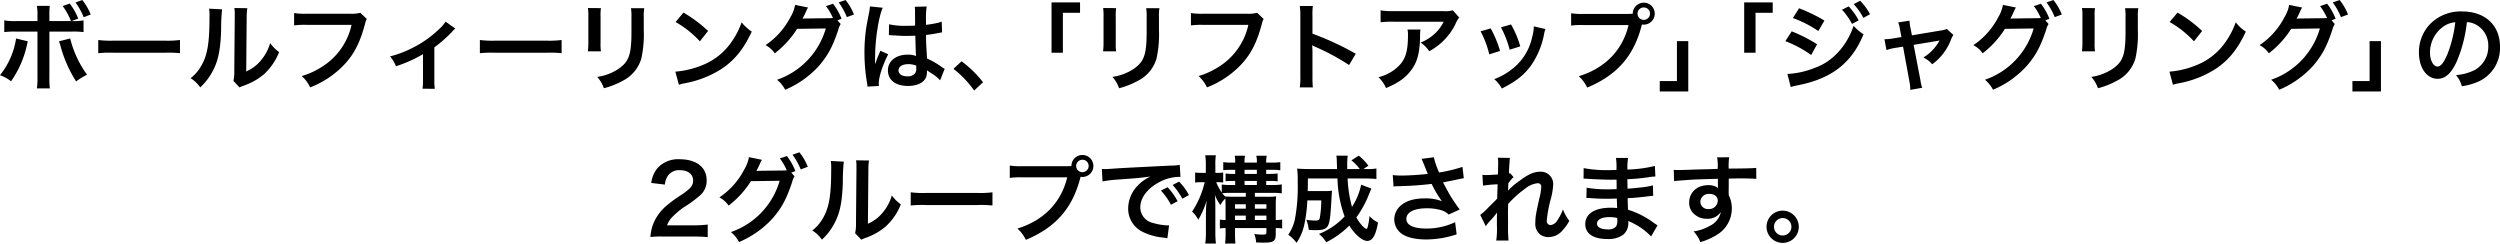 <svg xmlns="http://www.w3.org/2000/svg" width="655.094" height="63.82" viewBox="0 0 655.094 63.82">
  <defs>
    <style>
      .cls-1 {
        fill-rule: evenodd;
      }
    </style>
  </defs>
  <path id="bf_text_sp.svg" class="cls-1" d="M64.972,4383.36v-1.33a20.153,20.153,0,0,1,.1-2.66H61.7a14.2,14.2,0,0,1,.15,2.59v1.4h-5.5a15.923,15.923,0,0,1-3.2-.18v3.07a21.059,21.059,0,0,1,3.149-.13h5.549v12.07a18.5,18.5,0,0,1-.15,2.82h3.4a19.148,19.148,0,0,1-.125-2.79v-12.1h5.774a21.251,21.251,0,0,1,3.174.13v-3.07a15.505,15.505,0,0,1-3.124.18l1.725-.65a15.642,15.642,0,0,0-2.224-3.94l-1.85.65a16.827,16.827,0,0,1,2.174,3.94H64.972Zm-8.723,4.56a20.243,20.243,0,0,1-4.224,9.63,9.864,9.864,0,0,1,2.9,1.59,26.331,26.331,0,0,0,4.2-9.67c0.05-.25.1-0.4,0.1-0.43,0.025-.05.05-0.2,0.1-0.37Zm11.222,0.75a6.751,6.751,0,0,1,.4,1.17,33.667,33.667,0,0,0,4.1,9.33,18.349,18.349,0,0,1,2.874-1.75,27.271,27.271,0,0,1-4.424-9.5Zm8.323-7.03a14.375,14.375,0,0,0-2.2-3.79l-1.775.64a18.11,18.11,0,0,1,2.149,3.87Zm1.981,10.14a28.566,28.566,0,0,1,4.074-.12H95.12a28.566,28.566,0,0,1,4.074.12v-3.46a24.734,24.734,0,0,1-4.049.17H81.824a24.734,24.734,0,0,1-4.049-.17v3.46Zm29.049-11.67a12.563,12.563,0,0,1,.1,2.27c0,6.99-.575,10.2-2.375,13.07a10.266,10.266,0,0,1-2.574,2.87,8.887,8.887,0,0,1,2.524,2.42,15.88,15.88,0,0,0,3.449-4.62c1.3-2.56,1.85-5.38,2.025-10.25a52.016,52.016,0,0,1,.25-5.58Zm6.623-.17a10.736,10.736,0,0,1,.1,1.65v0.74l-0.125,14.07a11.106,11.106,0,0,1-.225,2.64l1.6,1.7a10.946,10.946,0,0,1,1.074-.45,16.506,16.506,0,0,0,5.324-2.99,15.613,15.613,0,0,0,3.974-5.81,10.558,10.558,0,0,1-2.349-2.35,12.075,12.075,0,0,1-2.45,4.56,10.039,10.039,0,0,1-3.824,2.85l0.125-14.19a13.482,13.482,0,0,1,.175-2.37Zm33,1.25a9.133,9.133,0,0,1-2.674.25H132.3a17.5,17.5,0,0,1-3.2-.18v3.24a20.47,20.47,0,0,1,3.149-.15h11.9a17.3,17.3,0,0,1-7.574,10.88,20.612,20.612,0,0,1-5.473,2.54,9.193,9.193,0,0,1,2.2,2.97,24.42,24.42,0,0,0,9.3-6.36c2.4-2.69,3.874-5.69,5.124-10.45a3.728,3.728,0,0,1,.425-1.12Zm22.351,2.32a9.371,9.371,0,0,1-1.525,1.79,28.208,28.208,0,0,1-7.1,5.06,26.9,26.9,0,0,1-5.924,2.25,10.088,10.088,0,0,1,1.55,2.59,34.973,34.973,0,0,0,7.073-3.17v6.69a15,15,0,0,1-.125,2.37l3.224,0.02a14.666,14.666,0,0,1-.125-2.39v-8.48a33.006,33.006,0,0,0,4.649-4.09,4.619,4.619,0,0,1,.85-0.82Zm8.979,8.27a28.554,28.554,0,0,1,4.074-.12H195.12a28.554,28.554,0,0,1,4.074.12v-3.46a24.724,24.724,0,0,1-4.049.17H181.824a24.724,24.724,0,0,1-4.049-.17v3.46Zm28.324-11.84a15.665,15.665,0,0,1,.1,2.24v6.86a18.089,18.089,0,0,1-.125,2.25H209.5a12.1,12.1,0,0,1-.1-2.2v-6.88a12.547,12.547,0,0,1,.1-2.24Zm11.272,0.05a13.1,13.1,0,0,1,.125,2.37v3.12c0,1.99-.025,3.09-0.125,4.16-0.275,3.29-1.1,4.81-3.449,6.36a13.407,13.407,0,0,1-5.4,1.99,8.614,8.614,0,0,1,1.75,2.97,20.952,20.952,0,0,0,4.874-1.92,9.546,9.546,0,0,0,4.923-5.81,29.323,29.323,0,0,0,.65-7.55v-3.37a11.8,11.8,0,0,1,.125-2.32h-3.474Zm11.678,3.62a26.053,26.053,0,0,1,6.374,5.06l2.149-2.72a35.151,35.151,0,0,0-6.448-4.81Zm0.875,16.45a8.935,8.935,0,0,1,1.65-.42,26.89,26.89,0,0,0,9.522-3.74c3.425-2.27,5.8-5.21,7.923-9.78a10.66,10.66,0,0,1-2.649-2.44,20.931,20.931,0,0,1-2.549,4.99,16.733,16.733,0,0,1-7.424,6.11,23.916,23.916,0,0,1-7.4,1.84Zm41.546-16.9,1.075-.4a15.643,15.643,0,0,0-2.225-3.94l-1.849.62a15.324,15.324,0,0,1,1.824,3.12c-0.2.02-.625,0.05-1.3,0.05l-5.474.07c-0.5,0-.9.03-1.2,0.05l0.2-.37a3.53,3.53,0,0,1,.175-0.35c0.25-.5.475-1,0.675-1.45a2.873,2.873,0,0,1,.425-0.74l-3.424-.7a9.47,9.47,0,0,1-1.275,3.31,19.667,19.667,0,0,1-6.473,7.24,6.583,6.583,0,0,1,2.424,2.14,24.692,24.692,0,0,0,5.849-6.41l7.523-.1a20.086,20.086,0,0,1-12.772,13.44,8.292,8.292,0,0,1,2.124,2.62,25.135,25.135,0,0,0,8.9-6.31c2.35-2.77,3.549-4.99,5.024-9.42a4.919,4.919,0,0,1,.625-1.5Zm4.324-1.52a14.374,14.374,0,0,0-2.2-3.79l-1.8.62a17.743,17.743,0,0,1,2.149,3.86Zm9.154,5.43a0.542,0.542,0,0,1,.15-0.02,1.427,1.427,0,0,1,.25.02,3.109,3.109,0,0,1,.425.03c0.125,0,.4.02,0.749,0.02,1.175,0.1,2.175.13,3.1,0.13,0.649,0,1.249-.03,2.249-0.05,0.1,3.46.125,4.68,0.2,5.31a5.94,5.94,0,0,0-2.224-.35c-3.025,0-5.149,1.69-5.149,4.11,0,2.55,2,4.09,5.274,4.09,2.424,0,4.174-.87,4.748-2.34a4.374,4.374,0,0,0,.2-1.4v-0.35c0.15,0.1.725,0.48,1.575,1.03a9.027,9.027,0,0,1,1.875,1.59l1.2-3.02a4.666,4.666,0,0,1-.7-0.42,20.131,20.131,0,0,0-3.924-2.27c-0.25-4.19-.25-4.24-0.25-5.63V4387c1.325-.15,2.625-0.38,3.475-0.55a5.138,5.138,0,0,1,.724-0.13l-0.1-2.81-0.2.05c-0.4.15-.4,0.15-0.549,0.2a26.963,26.963,0,0,1-3.375.59v-1.14a24.425,24.425,0,0,1,.175-3.67l-3.124.08a6.821,6.821,0,0,1,.075,1.19c0,1.03.025,2.27,0.025,3.74-0.875.05-1.425,0.05-2.3,0.05a18,18,0,0,1-4.524-.4Zm7.173,7.98v0.67a2.089,2.089,0,0,1-.325,1.35,2.455,2.455,0,0,1-2.024.77c-1.4,0-2.3-.62-2.3-1.54,0-1.02,1-1.65,2.6-1.65A5.232,5.232,0,0,1,292.121,4395.05Zm-9.773,5.31a4.846,4.846,0,0,1-.05-0.67c0-1.65,1-4.74,2.475-7.63l-2.075-.92a5.088,5.088,0,0,1-.3.77c-0.25.6-.25,0.6-0.474,1.12-0.125.4-.25,0.67-0.3,0.85-0.175.45-.175,0.45-0.3,0.72H281.3a4.141,4.141,0,0,0,.025-0.52v-0.4c0-.4,0-0.4.025-1.3,0.025-4.34.974-10.35,2-12.51l-3.374-.35v0.1a13.245,13.245,0,0,1-.275,1.84c-0.55,2.82-.55,2.82-0.675,3.57a44.435,44.435,0,0,0-.475,6.61,47.066,47.066,0,0,0,.675,7.92,9.322,9.322,0,0,1,.125.98Zm19.527-4.49a27.083,27.083,0,0,1,5.423,5.69l2.325-2.17A29.305,29.305,0,0,0,304,4393.9Zm28.67-4.21v-10.47h4.5v-2.72h-7.473v13.19h2.974Zm10.554-11.72a15.665,15.665,0,0,1,.1,2.24v6.86a18.089,18.089,0,0,1-.125,2.25H344.5a12.1,12.1,0,0,1-.1-2.2v-6.88a12.547,12.547,0,0,1,.1-2.24Zm11.272,0.05a13.1,13.1,0,0,1,.125,2.37v3.12c0,1.99-.025,3.09-0.125,4.16-0.275,3.29-1.1,4.81-3.449,6.36a13.407,13.407,0,0,1-5.4,1.99,8.614,8.614,0,0,1,1.75,2.97,20.952,20.952,0,0,0,4.874-1.92,9.546,9.546,0,0,0,4.923-5.81,29.323,29.323,0,0,0,.65-7.55v-3.37a11.8,11.8,0,0,1,.125-2.32h-3.474Zm29.074,1.2a9.133,9.133,0,0,1-2.674.25H367.3a17.5,17.5,0,0,1-3.2-.18v3.24a20.47,20.47,0,0,1,3.149-.15h11.9a17.3,17.3,0,0,1-7.574,10.88,20.612,20.612,0,0,1-5.473,2.54,9.193,9.193,0,0,1,2.2,2.97,24.42,24.42,0,0,0,9.3-6.36c2.4-2.69,3.874-5.69,5.124-10.45a3.728,3.728,0,0,1,.425-1.12Zm14.6,19.55a27.437,27.437,0,0,1-.1-2.77v-6.58a12.925,12.925,0,0,0-.1-1.7,8.571,8.571,0,0,0,.849.42,59.174,59.174,0,0,1,8.848,4.77l1.75-2.95a74.19,74.19,0,0,0-11.347-5.26v-4.64a16.536,16.536,0,0,1,.1-2.61h-3.425a15.926,15.926,0,0,1,.15,2.54v15.98a16.806,16.806,0,0,1-.15,2.8h3.425Zm36.672-20.2a6.919,6.919,0,0,1-2.425.22H417.248a19.925,19.925,0,0,1-3.449-.2v3.12a24.811,24.811,0,0,1,3.4-.15H430.32a10.344,10.344,0,0,1-2.374,3.17,11.678,11.678,0,0,1-3.649,2.29,8.429,8.429,0,0,1,2.249,2.27,16.073,16.073,0,0,0,6.849-7.08,7.033,7.033,0,0,1,1-1.75Zm-11.872,5.04a6.215,6.215,0,0,1,.125,1.49c0,4.71-.8,6.86-3.35,8.88a11.586,11.586,0,0,1-4.374,2.12,8.782,8.782,0,0,1,1.975,2.84c3.124-1.3,4.949-2.57,6.448-4.49,1.7-2.17,2.375-4.56,2.475-8.82a11.3,11.3,0,0,1,.1-2.02h-3.4ZM440,4386.05a24.9,24.9,0,0,1,2.274,6.03l2.825-.89a28.555,28.555,0,0,0-2.45-5.91Zm5.349-1.05a27.637,27.637,0,0,1,2.274,5.86l2.774-.87a24.453,24.453,0,0,0-2.424-5.74Zm8.6-.25a11,11,0,0,1-.45,2.87,14.333,14.333,0,0,1-5.674,8.65,16.211,16.211,0,0,1-4.249,2.3,8.916,8.916,0,0,1,2,2.47c3.7-1.87,5.773-3.49,7.623-6.01a21.314,21.314,0,0,0,3.449-8.31,5.348,5.348,0,0,1,.35-1.27Zm12.978-3.26a17.025,17.025,0,0,1-3.2-.18v3.24a18.543,18.543,0,0,1,3.15-.15h11.9c-1.6,6.64-6.124,11.27-13.047,13.42a9.179,9.179,0,0,1,2.2,2.97c7.9-3.29,12.322-8.38,14.347-16.54a2.794,2.794,0,0,0,.475.05,2.88,2.88,0,1,0-2.875-2.86c-0.425.02-.724,0.05-1.474,0.05H466.924Zm15.821-1.7a1.623,1.623,0,0,1,1.649,1.62,1.637,1.637,0,1,1-3.274,0A1.618,1.618,0,0,1,482.745,4379.79Zm8.7,8.83v10.47h-4.5v2.72h7.473v-13.19h-2.974Zm20.6,3.04v-10.47h4.5v-2.72h-7.473v13.19h2.974Zm9.779-9.1a30.154,30.154,0,0,1,6.673,3.41l1.6-2.74a41.6,41.6,0,0,0-6.648-3.22Zm-1.975,6.06a29.178,29.178,0,0,1,6.774,3.64l1.549-2.82a39.415,39.415,0,0,0-6.648-3.39Zm14.847-8.23a16.889,16.889,0,0,1,2.624,3.71l1.75-.92a16.214,16.214,0,0,0-2.625-3.66Zm-13.422,20.25a15.508,15.508,0,0,1,1.75-.43c8.947-1.74,14.221-5.83,17.32-13.39a12.009,12.009,0,0,1-2.6-2.22c-1.8,5.31-5.549,9.4-10.122,11a22.182,22.182,0,0,1-7.224,1.62Zm20.77-19.08a14.549,14.549,0,0,0-2.6-3.52l-1.675.88a18.262,18.262,0,0,1,2.549,3.61Zm8.229,5.99-2.074.34a14.063,14.063,0,0,1-2.375.23l0.525,2.84a12.855,12.855,0,0,1,2.2-.55l2.149-.35,1.7,9.31a10.341,10.341,0,0,1,.2,2.02l3.124-.55a9.581,9.581,0,0,1-.475-2.02l-1.775-9.23,5.874-.97a6.522,6.522,0,0,0,.925-0.18,11.8,11.8,0,0,1-4.249,4.47,7.033,7.033,0,0,1,2.324,1.77,14.2,14.2,0,0,0,4.924-6.49,5.73,5.73,0,0,1,.625-1.19l-1.75-1.57a6.325,6.325,0,0,1-1.649.42l-7.474,1.25-0.374-1.92a9.824,9.824,0,0,1-.25-1.92l-2.975.45a7.607,7.607,0,0,1,.475,1.87Zm37.7-4.39,1.075-.4a15.643,15.643,0,0,0-2.225-3.94l-1.849.62a15.324,15.324,0,0,1,1.824,3.12c-0.2.02-.625,0.05-1.3,0.05l-5.474.07c-0.5,0-.9.03-1.2,0.05l0.2-.37a3.53,3.53,0,0,1,.175-0.35c0.25-.5.475-1,0.675-1.45a2.873,2.873,0,0,1,.425-0.74l-3.424-.7a9.47,9.47,0,0,1-1.275,3.31,19.667,19.667,0,0,1-6.473,7.24,6.583,6.583,0,0,1,2.424,2.14,24.692,24.692,0,0,0,5.849-6.41l7.523-.1a20.086,20.086,0,0,1-12.772,13.44,8.292,8.292,0,0,1,2.124,2.62,25.135,25.135,0,0,0,8.9-6.31c2.35-2.77,3.549-4.99,5.024-9.42a4.919,4.919,0,0,1,.625-1.5Zm4.324-1.52a14.374,14.374,0,0,0-2.2-3.79l-1.8.62a17.743,17.743,0,0,1,2.149,3.86Zm5.305-1.7a15.665,15.665,0,0,1,.1,2.24v6.86a18.089,18.089,0,0,1-.125,2.25H601a12.1,12.1,0,0,1-.1-2.2v-6.88a12.547,12.547,0,0,1,.1-2.24Zm11.272,0.05a13.1,13.1,0,0,1,.125,2.37v3.12c0,1.99-.025,3.09-0.125,4.16-0.275,3.29-1.1,4.81-3.449,6.36a13.407,13.407,0,0,1-5.4,1.99,8.614,8.614,0,0,1,1.75,2.97,20.952,20.952,0,0,0,4.874-1.92,9.546,9.546,0,0,0,4.923-5.81,29.323,29.323,0,0,0,.65-7.55v-3.37a11.8,11.8,0,0,1,.125-2.32h-3.474Zm11.678,3.62a26.053,26.053,0,0,1,6.374,5.06l2.149-2.72a35.151,35.151,0,0,0-6.448-4.81Zm0.875,16.45a8.935,8.935,0,0,1,1.65-.42,26.89,26.89,0,0,0,9.522-3.74c3.425-2.27,5.8-5.21,7.923-9.78a10.66,10.66,0,0,1-2.649-2.44,20.931,20.931,0,0,1-2.549,4.99,16.733,16.733,0,0,1-7.424,6.11,23.916,23.916,0,0,1-7.4,1.84Zm41.546-16.9,1.075-.4a15.643,15.643,0,0,0-2.225-3.94l-1.849.62a15.324,15.324,0,0,1,1.824,3.12c-0.2.02-.625,0.05-1.3,0.05l-5.474.07c-0.5,0-.9.03-1.2,0.05l0.2-.37a3.53,3.53,0,0,1,.175-0.35c0.25-.5.475-1,0.675-1.45a2.873,2.873,0,0,1,.425-0.74l-3.424-.7a9.47,9.47,0,0,1-1.275,3.31,19.667,19.667,0,0,1-6.473,7.24,6.583,6.583,0,0,1,2.424,2.14,24.692,24.692,0,0,0,5.849-6.41l7.523-.1a20.086,20.086,0,0,1-12.772,13.44,8.292,8.292,0,0,1,2.124,2.62,25.135,25.135,0,0,0,8.9-6.31c2.35-2.77,3.549-4.99,5.024-9.42a4.919,4.919,0,0,1,.625-1.5Zm4.324-1.52a14.374,14.374,0,0,0-2.2-3.79l-1.8.62a17.743,17.743,0,0,1,2.149,3.86Zm5.655,6.98v10.47h-4.5v2.72h7.473v-13.19h-2.974Zm25.5-4.99a5.464,5.464,0,0,1,2.525.75,6.174,6.174,0,0,1,3.074,5.53,6.99,6.99,0,0,1-3.474,6.24,13.386,13.386,0,0,1-4.974,1.37,7.993,7.993,0,0,1,1.525,2.92,16.348,16.348,0,0,0,3.924-1.05,9.611,9.611,0,0,0,6.073-9.3c0-5.61-3.9-9.25-9.9-9.25a11.211,11.211,0,0,0-8.6,3.49,10.682,10.682,0,0,0-2.749,7.26c0,4.01,2.049,6.9,4.9,6.9,2.05,0,3.649-1.47,5.074-4.69A35.825,35.825,0,0,0,698.446,4383.63Zm-3.049.03a32.807,32.807,0,0,1-2.074,8.42c-0.9,2.15-1.75,3.2-2.575,3.2-1.1,0-1.974-1.62-1.974-3.67a8.325,8.325,0,0,1,3.4-6.73A6.313,6.313,0,0,1,695.4,4383.66Zm-461.7,56.16c1.6,0,2.6.05,3.774,0.15v-3.29a27.074,27.074,0,0,1-3.649.2h-7a5.9,5.9,0,0,1,1.424-2.24,21.171,21.171,0,0,1,2.975-2.5,31.067,31.067,0,0,0,4.2-3.07,5.043,5.043,0,0,0,1.774-3.99c0-3.41-2.7-5.51-7.073-5.51a7.3,7.3,0,0,0-5.724,2.22,7.519,7.519,0,0,0-1.724,3.99l3.574,0.43a4.751,4.751,0,0,1,.775-2.3,3.538,3.538,0,0,1,3.174-1.47c2.124,0,3.449,1.05,3.449,2.74,0,1.28-.7,2.1-3,3.67a33.339,33.339,0,0,0-4.124,3.02,12.278,12.278,0,0,0-3.425,4.88,12.873,12.873,0,0,0-.649,3.2,22.751,22.751,0,0,1,3.224-.13H233.7Zm25.673-16.76,1.075-.39a15.643,15.643,0,0,0-2.225-3.94l-1.849.62a15.324,15.324,0,0,1,1.824,3.12c-0.2.02-.625,0.05-1.3,0.05l-5.474.07c-0.5,0-.9.03-1.2,0.05l0.2-.37a3.53,3.53,0,0,1,.175-0.35c0.25-.5.475-1,0.675-1.45a3.189,3.189,0,0,1,.425-0.75l-3.424-.7a9.576,9.576,0,0,1-1.275,3.32,19.634,19.634,0,0,1-6.473,7.23,6.692,6.692,0,0,1,2.424,2.15,24.871,24.871,0,0,0,5.849-6.41l7.523-.1a20.086,20.086,0,0,1-12.772,13.44,8.306,8.306,0,0,1,2.124,2.62,25.26,25.26,0,0,0,8.9-6.31c2.35-2.77,3.549-4.99,5.024-9.43a4.946,4.946,0,0,1,.625-1.49Zm4.324-1.52a14.535,14.535,0,0,0-2.2-3.79l-1.8.63a17.743,17.743,0,0,1,2.149,3.86Zm6.03-1.52a12.688,12.688,0,0,1,.1,2.27c0,6.98-.574,10.2-2.374,13.07a10.266,10.266,0,0,1-2.574,2.87,8.846,8.846,0,0,1,2.524,2.41,15.863,15.863,0,0,0,3.449-4.61c1.3-2.57,1.85-5.38,2.025-10.25a52.016,52.016,0,0,1,.25-5.58Zm6.623-.17a10.683,10.683,0,0,1,.1,1.64v0.75l-0.125,14.07a11.106,11.106,0,0,1-.225,2.64l1.6,1.69c0.324-.14.524-0.24,1.074-0.44a16.5,16.5,0,0,0,5.324-3,15.452,15.452,0,0,0,3.974-5.81,10.31,10.31,0,0,1-2.349-2.34,12.151,12.151,0,0,1-2.45,4.56,10.15,10.15,0,0,1-3.824,2.85l0.125-14.19a13.4,13.4,0,0,1,.175-2.37Zm14.328,11.84a28.554,28.554,0,0,1,4.074-.12H308.02a28.554,28.554,0,0,1,4.074.12v-3.46a24.724,24.724,0,0,1-4.049.17H294.724a24.724,24.724,0,0,1-4.049-.17v3.46Zm29.148-10.3a17.229,17.229,0,0,1-3.2-.17v3.24a18.543,18.543,0,0,1,3.15-.15h11.9c-1.6,6.63-6.124,11.27-13.047,13.42a9.143,9.143,0,0,1,2.2,2.96c7.9-3.29,12.322-8.37,14.347-16.53a2.794,2.794,0,0,0,.475.05,2.88,2.88,0,1,0-2.875-2.87c-0.425.03-.724,0.05-1.474,0.05H319.823Zm15.822-1.69a1.623,1.623,0,0,1,1.649,1.62,1.637,1.637,0,1,1-3.274,0A1.618,1.618,0,0,1,335.645,4419.7Zm5.279,5.68a33.275,33.275,0,0,1,4.149-.5c4.849-.34,6.4-0.49,8.423-0.79a10.9,10.9,0,0,0-3.474,2.52,8.663,8.663,0,0,0-2.374,5.86,6.676,6.676,0,0,0,3.574,6.01,15.226,15.226,0,0,0,5.849,1.64c0.474,0.08.524,0.08,0.849,0.15l0.45-3.39c-0.25.02-.475,0.02-0.5,0.02a15.35,15.35,0,0,1-3.724-.64,4.2,4.2,0,0,1-3.324-4.07c0-2.52,1.875-5.01,5.049-6.66a11.288,11.288,0,0,1,4.949-1.34,4.8,4.8,0,0,1,.524.02l-0.174-3.17a13.469,13.469,0,0,1-2.575.2c-6.673.33-10.947,0.55-12.772,0.65-3.674.25-3.674,0.25-4.124,0.25-0.125,0-.4,0-0.949-0.02Zm15.3,2.4a16.688,16.688,0,0,1,2.624,3.71l1.75-.92a16.28,16.28,0,0,0-2.625-3.67Zm7.348,1.17a14.549,14.549,0,0,0-2.6-3.52l-1.675.88a18.262,18.262,0,0,1,2.549,3.61Zm9.6,6.53a7.713,7.713,0,0,1-1.5-.1v2.32a9.194,9.194,0,0,1,1.5-.1v1a24.9,24.9,0,0,1-.125,3.07h2.7a29.353,29.353,0,0,1-.1-3.07v-1h8.223v1.15c0,0.47-.175.57-1.025,0.57a17.6,17.6,0,0,1-2.149-.17,7.07,7.07,0,0,1,.475,2.22c0.725,0.02,1.449.05,1.924,0.05,2.7,0,3.224-.38,3.224-2.35v-1.47a11.4,11.4,0,0,1,1.675.1v-2.34a7.649,7.649,0,0,1-1.675.12v-3.71a20.722,20.722,0,0,1,.1-2.47,19.507,19.507,0,0,1-2.324.1h-3.249v-1.02h4.724a15.54,15.54,0,0,1,2.324.12v-2.34a12.96,12.96,0,0,1-2.3.15H383.82v-1.05h1.1a11.487,11.487,0,0,1,1.9.1v-2.05c-0.525.05-1.224,0.1-1.9,0.1h-1.1v-1.07h1.625a11.5,11.5,0,0,1,2.074.13v-2.15a13.371,13.371,0,0,1-2.074.13H383.82a7.06,7.06,0,0,1,.15-1.8h-2.749a5.7,5.7,0,0,1,.15,1.8h-3.225a6.14,6.14,0,0,1,.15-1.8h-2.724a7.764,7.764,0,0,1,.125,1.8h-1.05a12.591,12.591,0,0,1-2.074-.13v2.12a18.465,18.465,0,0,1,2.1-.1H375.7v1.07h-0.6a13.643,13.643,0,0,1-1.924-.1v2.02a19.029,19.029,0,0,1,1.924-.07h0.6v1.05h-1.35a12.4,12.4,0,0,1-2.174-.13v2.12a13.673,13.673,0,0,1-1.45-2.72h0.4a8.637,8.637,0,0,1,1.425.1v-2.64a8.869,8.869,0,0,1-1.475.1H370.5v-2.05a17.277,17.277,0,0,1,.125-2.56h-2.774a15.541,15.541,0,0,1,.15,2.59v2.02h-1.125a10.1,10.1,0,0,1-1.674-.1v2.64a10.1,10.1,0,0,1,1.674-.1H367.7a23.291,23.291,0,0,1-3.3,7.71,7.674,7.674,0,0,1,1.624,2.12,21.653,21.653,0,0,0,2.2-5.04c-0.125,1.2-.2,2.49-0.2,3.44v4.81a20.447,20.447,0,0,1-.175,3.05h2.8a24.634,24.634,0,0,1-.15-3.05v-6.15c0-1.65-.05-2.75-0.125-3.6a10.054,10.054,0,0,0,1.45,2.7,6.658,6.658,0,0,1,1.3-1.72c0.025,0.57.05,1.04,0.05,1.77v3.86Zm2.474,0v-1.14h2.824v1.14h-2.824Zm0-2.96v-1.15h2.824v1.15h-2.824Zm5.2,2.96v-1.14h3.024v1.14h-3.024Zm0-2.96v-1.15h3.024v1.15h-3.024Zm-7.773-3.2a6.623,6.623,0,0,1-.8-0.84,17.357,17.357,0,0,1,2.2-.1h4v1.02h-3.024C374.347,4429.4,373.8,4429.37,373.073,4429.32Zm5.073-3.01v-1.05h3.225v1.05h-3.225Zm0-2.9v-1.07h3.225v1.07h-3.225Zm30.549,2.82a17.2,17.2,0,0,1-2.4,5.84,33.776,33.776,0,0,1-1.15-7.46h4.5c1.275,0,2.224.05,3.049,0.13v-2.75a13.509,13.509,0,0,1-2.649.15H409.3l1.3-.9a13.9,13.9,0,0,0-2.525-2.61l-1.924,1.22a11.909,11.909,0,0,1,2.2,2.29h-3.3v-1.15a20.349,20.349,0,0,1,.125-2.36H402.2a7.583,7.583,0,0,1,.125,1.57c0.05,1.09.05,1.74,0.075,1.94h-7.249c-1.3,0-2.324-.05-3.224-0.12a24.535,24.535,0,0,1,.15,3.54,46.777,46.777,0,0,1-.75,9.85,11.682,11.682,0,0,1-1.724,3.94,9.148,9.148,0,0,1,2.174,2.12,13.528,13.528,0,0,0,2.05-4.86,38.562,38.562,0,0,0,.775-6.26h3.649a26.955,26.955,0,0,1-.375,4.51c-0.125.62-.35,0.77-1.125,0.77a14.64,14.64,0,0,1-2.424-.2,9.357,9.357,0,0,1,.65,2.65c0.8,0.05,1.2.07,1.9,0.07,1.925,0,2.824-.37,3.224-1.37,0.425-1.05.575-2.37,0.825-6.86,0.05-.97.1-1.67,0.15-2.12a10.377,10.377,0,0,1-1.775.1h-4.6c0.025-.9.025-0.9,0.05-3.29H402.5a30.858,30.858,0,0,0,1.874,9.95,18.733,18.733,0,0,1-6.723,4.59,8.166,8.166,0,0,1,1.9,2.17,22.981,22.981,0,0,0,6.049-4.37c1.45,2.35,3.424,4.02,4.7,4.02,1.374,0,2.249-1.47,2.824-4.84a7.342,7.342,0,0,1-2.249-1.67,14.732,14.732,0,0,1-.475,2.92,0.624,0.624,0,0,1-.325.47,3.634,3.634,0,0,1-1.125-.9,10.68,10.68,0,0,1-1.5-2.14,27.107,27.107,0,0,0,3.375-6.23c0.4-.95.4-0.95,0.55-1.33Zm8.5,0.48a10.352,10.352,0,0,1,1.1-.08,87.1,87.1,0,0,0,8.873-.6,27.579,27.579,0,0,0,2.7,4.54,11.609,11.609,0,0,0-4.324-.75c-2.849,0-4.924.58-6.373,1.8a4.834,4.834,0,0,0-1.8,3.71,4.652,4.652,0,0,0,1.475,3.37c1.274,1.22,3.749,1.89,6.948,1.89a25.758,25.758,0,0,0,7.923-1.34l-0.4-3.19a17.432,17.432,0,0,1-7.523,1.67c-3.4,0-5.249-.9-5.249-2.52,0-1.77,2-2.79,5.4-2.79a12.675,12.675,0,0,1,3.949.57,4.462,4.462,0,0,1,1.725,1.07l2.9-1.32c-0.875-1.17-1.975-2.79-2.649-3.94-0.25-.45-0.825-1.5-1.725-3.17q3.111-.6,3.674-0.75c0.85-.17,1.125-0.24,1.775-0.34l-0.35-2.97a38.111,38.111,0,0,1-6.124,1.47,20.776,20.776,0,0,1-1.374-3.99l-3.225.42c0.125,0.2,1.2,2.85,1.625,3.94-1.55.2-4.874,0.43-6.748,0.43a17.06,17.06,0,0,1-2.425-.13Zm29.974,1.07c0.025-.3.05-0.45,0.05-0.45l0.05-1.47c0.15-.2.2-0.25,0.3-0.4a1.985,1.985,0,0,1,.35-0.45,4.182,4.182,0,0,1,.725-0.75l-0.925-1.05c-0.175.05-.275,0.1-0.3,0.1,0.05-1.52.075-1.72,0.1-2.22,0.05-.49.075-0.82,0.075-0.94a3.5,3.5,0,0,1,.1-0.93l-3.174-.05a8.336,8.336,0,0,1,.075,1.4c0,0.57-.025,1.35-0.025,2.05-0.025.57-.025,0.57-0.05,0.94-1.175.08-2.55,0.15-3.025,0.15a7.732,7.732,0,0,1-1.024-.05l0.15,2.82a34.8,34.8,0,0,1,3.824-.35c0,0.68-.025.72-0.025,1.3-0.05.97-.05,1.25-0.075,2.44-0.475.53-.475,0.53-2.825,2.85a11.715,11.715,0,0,1-1.624,1.42l1.449,2.96a15.615,15.615,0,0,1,1.15-1.42,19.411,19.411,0,0,0,1.775-2.09l0.05-.03c-0.05.68-.05,0.68-0.05,3.34a21.83,21.83,0,0,1-.175,3.97h3.224a33.623,33.623,0,0,1-.125-4.12c-0.025-2.76-.025-2.76-0.025-2.96,0-.7,0-1.4.05-2.52a28.408,28.408,0,0,1,4.549-4.07,6,6,0,0,1,3.1-1.34,0.872,0.872,0,0,1,1.025.92,15.736,15.736,0,0,1-.525,3.14c-0.925,4.14-1.025,4.81-1.025,6.26a3.552,3.552,0,0,0,1.3,3.14,3.714,3.714,0,0,0,2.149.65,4.837,4.837,0,0,0,3.7-1.79,11.611,11.611,0,0,0,1.75-2.47,12.182,12.182,0,0,1-1.675-2.99,12.467,12.467,0,0,1-1.449,2.84,2.513,2.513,0,0,1-1.75,1.27,1.047,1.047,0,0,1-1.025-1.25,31.5,31.5,0,0,1,1.05-5.61,17.79,17.79,0,0,0,.625-3.81,3.22,3.22,0,0,0-3.5-3.32c-1.525,0-3.1.7-5.274,2.34a18.356,18.356,0,0,0-3.049,2.6h-0.025Zm39.2,9.1c-0.35-.2-0.475-0.3-0.9-0.57a22.33,22.33,0,0,0-6.849-3.52c-0.025-.6-0.025-0.6-0.1-3.02,0.975-.05,1.35-0.07,1.7-0.1,1.875-.17,3-0.3,3.374-0.35,0.575-.07,1.2-0.15,1.625-0.17l-0.075-2.74a17.641,17.641,0,0,1-3.1.54c-2.3.25-2.3,0.25-3.55,0.33-0.025-1.55-.025-1.85-0.05-2.47,2.2-.12,3.175-0.2,5.374-0.5a14.259,14.259,0,0,1,1.975-.22l-0.125-2.77a34.144,34.144,0,0,1-7.2.95,15.538,15.538,0,0,1,.175-3.05h-3.174a17.884,17.884,0,0,1,.125,3.15c-0.625.02-1.475,0.05-1.874,0.05a32.425,32.425,0,0,1-6.724-.53l-0.025,2.77h0.4a4.911,4.911,0,0,1,.55.03c1.675,0.12,4.9.24,6.123,0.24,0.375,0,.775,0,1.575-0.02,0.025,1.42.025,2.27,0.025,2.49-0.7.03-1.55,0.05-2.049,0.05a32.322,32.322,0,0,1-5.824-.42l-0.05,2.69c0.375,0,.625,0,0.95.03,2.074,0.15,3,.17,4.524.17,0.525,0,1.3-.02,2.5-0.05,0.025,1,.025,1,0.05,1.35v0.55a4.817,4.817,0,0,1,.025.6,12.215,12.215,0,0,0-1.675-.1c-4.2,0-6.673,1.59-6.673,4.31,0,2.47,2.1,3.89,5.749,3.89a6.689,6.689,0,0,0,4.124-1.07,3.9,3.9,0,0,0,1.4-3.37v-0.27a11.105,11.105,0,0,1,1.35.62,16.853,16.853,0,0,1,4.624,3.42Zm-10.548-1.92v0.6a3.113,3.113,0,0,1-.3,1.59,2.6,2.6,0,0,1-2.174.8c-1.775,0-2.85-.57-2.85-1.49,0-1.08,1.225-1.73,3.25-1.73A8.534,8.534,0,0,1,475.822,4434.96Zm29.2-8.7v-1.62c1.975-.05,2.424-0.05,3.024-0.05,2.075,0,3.274.05,4.2,0.12l-0.025-2.87c-0.925.1-2.874,0.15-7.223,0.18a19.516,19.516,0,0,1,.125-2.97l-3.149.02a13.535,13.535,0,0,1,.15,3.02c-1.3.05-1.3,0.05-2.125,0.08-2.049.05-2.3,0.05-3.924,0.1-3.224.12-3.624,0.12-4.249,0.12a10.861,10.861,0,0,1-1.224-.05l0.1,2.97c0.674-.1.674-0.1,4.448-0.38,1.1-.07,3.45-0.14,7.024-0.24,0,0.67,0,2.07.025,2.12a0.958,0.958,0,0,0,.025.29,4.209,4.209,0,0,0-2.6-.74c-2.9,0-4.973,1.89-4.973,4.53a3.891,3.891,0,0,0,1.724,3.37,4.637,4.637,0,0,0,2.9.9,4.115,4.115,0,0,0,3.675-1.77,5.258,5.258,0,0,1-2.9,3.64,11.785,11.785,0,0,1-4.249,1.45,8.122,8.122,0,0,1,1.775,2.81,17.365,17.365,0,0,0,4.524-2.04,8,8,0,0,0,3.724-6.73,7.588,7.588,0,0,0-.8-3.52c0-.3-0.025-0.5-0.025-0.6Zm-2.874,4.11a2.278,2.278,0,0,1-2.45,2.25,1.974,1.974,0,0,1-2.124-1.97,2.19,2.19,0,0,1,2.324-2C501.272,4428.65,502.147,4429.32,502.147,4430.37Zm17,2.67a4.225,4.225,0,1,0,4.224,4.21A4.225,4.225,0,0,0,519.149,4433.04Zm0,1.94a2.285,2.285,0,1,1-2.275,2.27A2.285,2.285,0,0,1,519.149,4434.98Z" transform="translate(-52.031 -4377.84)"/>
</svg>
